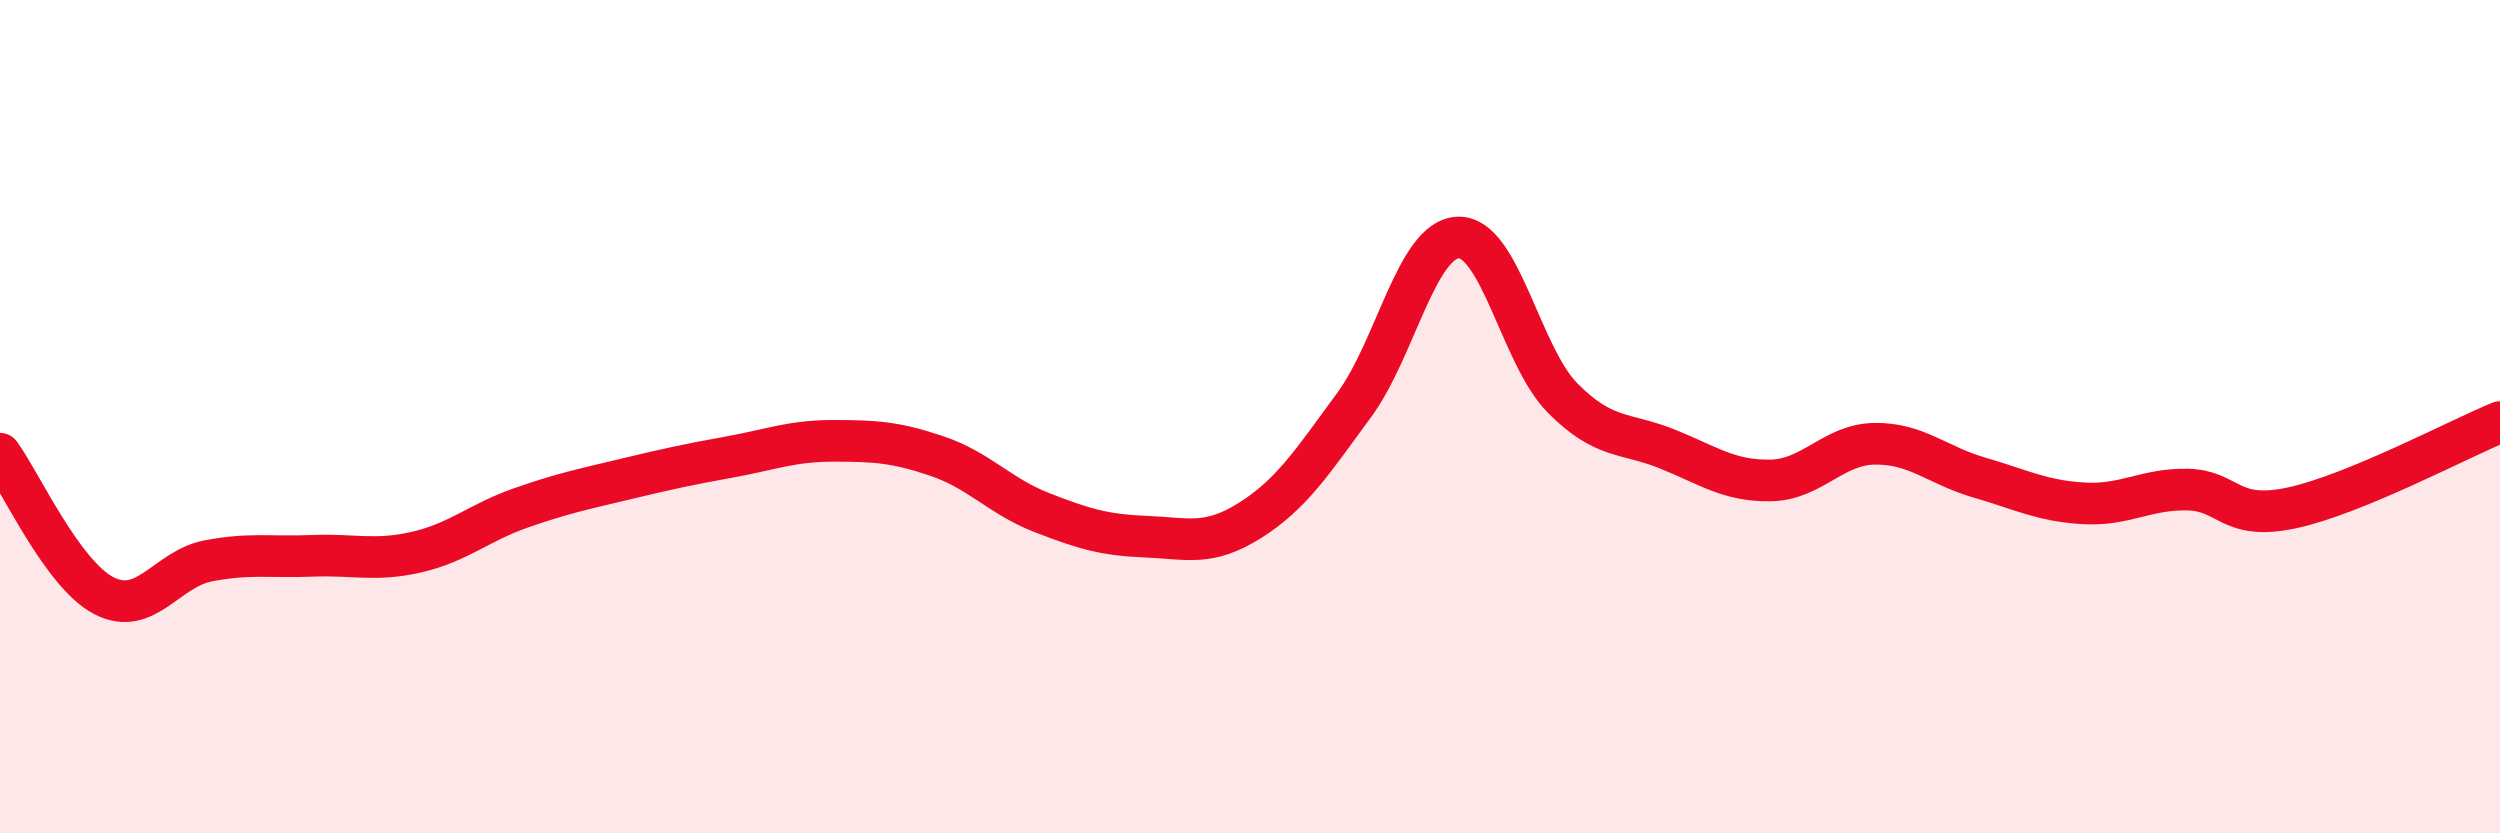 
    <svg width="60" height="20" viewBox="0 0 60 20" xmlns="http://www.w3.org/2000/svg">
      <path
        d="M 0,10.89 C 0.5,11.57 1.5,13.79 2.5,14.3 C 3.5,14.81 4,13.65 5,13.46 C 6,13.27 6.5,13.38 7.5,13.34 C 8.5,13.3 9,13.48 10,13.25 C 11,13.02 11.5,12.54 12.5,12.19 C 13.5,11.84 14,11.74 15,11.5 C 16,11.26 16.5,11.15 17.5,10.97 C 18.5,10.79 19,10.58 20,10.58 C 21,10.58 21.5,10.61 22.5,10.95 C 23.5,11.29 24,11.91 25,12.3 C 26,12.69 26.5,12.84 27.5,12.88 C 28.5,12.92 29,13.12 30,12.49 C 31,11.86 31.5,11.08 32.5,9.72 C 33.5,8.36 34,5.73 35,5.7 C 36,5.67 36.5,8.54 37.5,9.55 C 38.5,10.56 39,10.37 40,10.77 C 41,11.17 41.5,11.55 42.5,11.53 C 43.5,11.51 44,10.66 45,10.65 C 46,10.64 46.5,11.17 47.5,11.46 C 48.5,11.75 49,12.02 50,12.08 C 51,12.14 51.5,11.73 52.5,11.75 C 53.5,11.77 53.5,12.51 55,12.19 C 56.5,11.87 59,10.54 60,10.13L60 20L0 20Z"
        fill="#EB0A25"
        opacity="0.1"
        stroke-linecap="round"
        stroke-linejoin="round"
      />
      <path
        d="M 0,10.89 C 0.5,11.57 1.5,13.79 2.5,14.3 C 3.5,14.81 4,13.65 5,13.46 C 6,13.27 6.5,13.38 7.5,13.34 C 8.5,13.3 9,13.48 10,13.25 C 11,13.02 11.5,12.54 12.5,12.19 C 13.5,11.84 14,11.74 15,11.5 C 16,11.26 16.5,11.15 17.5,10.97 C 18.5,10.79 19,10.58 20,10.58 C 21,10.58 21.5,10.61 22.5,10.95 C 23.5,11.29 24,11.91 25,12.3 C 26,12.69 26.5,12.84 27.5,12.88 C 28.5,12.92 29,13.12 30,12.49 C 31,11.86 31.5,11.08 32.5,9.72 C 33.5,8.36 34,5.73 35,5.7 C 36,5.67 36.5,8.54 37.5,9.55 C 38.5,10.56 39,10.37 40,10.77 C 41,11.17 41.5,11.55 42.5,11.53 C 43.5,11.51 44,10.66 45,10.65 C 46,10.64 46.5,11.17 47.5,11.46 C 48.5,11.75 49,12.02 50,12.08 C 51,12.14 51.5,11.73 52.5,11.75 C 53.5,11.77 53.5,12.51 55,12.19 C 56.5,11.87 59,10.54 60,10.13"
        stroke="#EB0A25"
        stroke-width="1"
        fill="none"
        stroke-linecap="round"
        stroke-linejoin="round"
      />
    </svg>
  